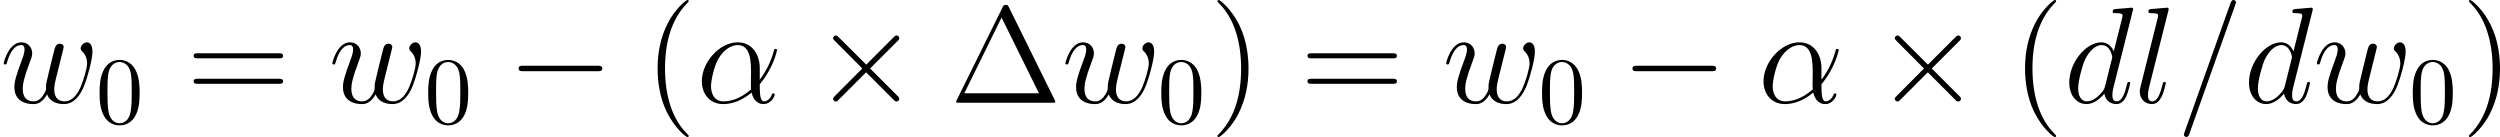 <svg xmlns="http://www.w3.org/2000/svg" xmlns:xlink="http://www.w3.org/1999/xlink" width="295.886pt" height="16.227pt" viewBox="-.239 -.233 295.886 16.227"><defs><path id="g0-0" d="M9.454-3.3c.244.0.502.0.502-.287s-.258-.287-.502-.287H1.693c-.244.0-.502.0-.502.287s.258.287.502.287H9.454z"/><path id="g0-2" d="M5.581-3.988 2.711-6.843c-.172-.172-.201-.201-.316-.201-.143.0-.287.129-.287.287.0.1.029.129.186.287L5.165-3.587 2.295-.703c-.158.158-.186.187-.186.287.0.158.143.287.287.287.115.0.143-.029.316-.201L5.566-3.185 8.536-.215C8.565-.201 8.665-.129 8.751-.129 8.923-.129 9.038-.258 9.038-.416c0-.029.0-.086-.043-.158C8.981-.603 6.7-2.855 5.982-3.587L8.608-6.212C8.679-6.298 8.895-6.484 8.966-6.571 8.981-6.599 9.038-6.657 9.038-6.757 9.038-6.915 8.923-7.044 8.751-7.044 8.636-7.044 8.579-6.987 8.421-6.829L5.581-3.988z"/><path id="g2-1" d="M6.183-9.985c-.1-.201-.129-.258-.33-.258-.215.0-.244.057-.344.258L.717-.287C.689-.244.66-.158.66-.1.66-.014.674.0.961.0h9.77C11.018.0 11.032-.014 11.032-.1 11.032-.158 11.004-.244 10.975-.287L6.183-9.985zM5.409-8.923 9.325-.99H1.506L5.409-8.923z"/><path id="g2-40" d="M4.663 3.486C4.663 3.443 4.663 3.414 4.419 3.171 2.984 1.722 2.181-.646 2.181-3.572c0-2.783.674-5.179 2.338-6.872.143-.129.143-.158.143-.201C4.663-10.731 4.591-10.76 4.533-10.76c-.187.0-1.363 1.033-2.066 2.439-.732 1.449-1.062 2.984-1.062 4.749.0 1.277.201 2.984.947 4.519.846 1.722 2.023 2.654 2.181 2.654.057.0.129-.029.129-.115z"/><path id="g2-41" d="M4.046-3.572c0-1.09-.143-2.869-.947-4.533-.846-1.722-2.023-2.654-2.181-2.654-.057.0-.129.029-.129.115C.789-10.602.789-10.573 1.033-10.329c1.435 1.449 2.238 3.816 2.238 6.743.0 2.783-.674 5.179-2.338 6.872-.143.129-.143.158-.143.201.0.086.072.115.129.115.186.0 1.363-1.033 2.066-2.439C3.716-.301 4.046-1.851 4.046-3.572z"/><path id="g2-61" d="M9.684-4.648C9.885-4.648 10.143-4.648 10.143-4.906 10.143-5.179 9.899-5.179 9.684-5.179H1.234c-.201.0-.459.0-.459.258.0.273.244.273.459.273H9.684zm0 2.668C9.885-1.98 10.143-1.98 10.143-2.238 10.143-2.511 9.899-2.511 9.684-2.511H1.234c-.201.0-.459.0-.459.258.0.273.244.273.459.273H9.684z"/><path id="g3-48" d="M4.583-3.188C4.583-3.985 4.533-4.782 4.184-5.519 3.726-6.476 2.909-6.635 2.491-6.635 1.893-6.635 1.166-6.376.757-5.45.438-4.762.389-3.985.389-3.188c0 .747.04 1.644.448 2.401C1.265.02 1.993.219 2.481.219c.538.0 1.295-.209 1.734-1.156C4.533-1.624 4.583-2.401 4.583-3.188zM2.481.0c-.389.0-.976-.249-1.156-1.205-.11-.598-.11-1.514-.11-2.102.0-.638.0-1.295.08-1.833.189-1.186.936-1.275 1.186-1.275.329.0.986.179 1.176 1.166C3.756-4.692 3.756-3.935 3.756-3.308c0 .747.0 1.425-.11 2.062C3.497-.299 2.929.0 2.481.0z"/><path id="g1-11" d="M6.642-3.63c0-1.392-.789-2.697-2.31-2.697-1.879.0-3.759 2.052-3.759 4.089.0 1.248.775 2.381 2.238 2.381.889.0 1.951-.344 2.97-1.205.201.803.646 1.205 1.262 1.205.775.0 1.162-.803 1.162-.99C8.206-.976 8.106-.976 8.063-.976c-.115.0-.129.043-.172.158-.129.359-.459.674-.803.674-.445.0-.445-.918-.445-1.793 1.463-1.75 1.808-3.558 1.808-3.572C8.45-5.638 8.335-5.638 8.292-5.638 8.163-5.638 8.149-5.595 8.091-5.337 7.905-4.706 7.532-3.587 6.642-2.41V-3.63zM5.738-1.406C4.476-.273 3.343-.143 2.841-.143c-1.019.0-1.306-.904-1.306-1.578.0-.617.316-2.08.76-2.869.588-1.004 1.392-1.449 2.037-1.449 1.392.0 1.392 1.822 1.392 3.027C5.724-2.654 5.71-2.281 5.71-1.922 5.71-1.635 5.724-1.564 5.738-1.406z"/><path id="g1-61" d="M6.155-10.229C6.155-10.243 6.241-10.458 6.241-10.487 6.241-10.659 6.097-10.76 5.982-10.76c-.072.0-.201.0-.316.316L.861 3.056C.861 3.07.775 3.285.775 3.314c0 .172.143.273.258.273.086.0.215-.014.316-.316L6.155-10.229z"/><path id="g1-100" d="M7.216-9.598C7.23-9.655 7.259-9.741 7.259-9.813c0-.143-.143-.143-.172-.143C7.073-9.956 6.37-9.899 6.298-9.885 6.054-9.87 5.839-9.841 5.581-9.827 5.222-9.798 5.122-9.784 5.122-9.526c0 .143.115.143.316.143.703.0.717.129.717.273C6.155-9.024 6.126-8.909 6.111-8.866L5.236-5.38C5.079-5.753 4.691-6.327 3.945-6.327c-1.621.0-3.371 2.095-3.371 4.218.0 1.42.832 2.252 1.808 2.252.789.0 1.463-.617 1.865-1.09.143.846.818 1.09 1.248 1.09S6.269-.115 6.528-.631c.23-.488.43-1.363.43-1.42.0-.072-.057-.129-.143-.129-.129.0-.143.072-.201.287-.215.846-.488 1.75-1.076 1.75C5.122-.143 5.093-.516 5.093-.803c0-.057.0-.359.1-.76l2.023-8.034zM4.318-1.707C4.246-1.463 4.246-1.435 4.046-1.162 3.73-.76 3.099-.143 2.425-.143c-.588.0-.918-.531-.918-1.377.0-.789.445-2.396.717-2.998.488-1.004 1.162-1.521 1.722-1.521.947.0 1.133 1.176 1.133 1.291C5.079-4.734 5.036-4.548 5.021-4.519L4.318-1.707z"/><path id="g1-108" d="M3.644-9.598C3.658-9.655 3.687-9.741 3.687-9.813c0-.143-.143-.143-.172-.143C3.5-9.956 2.984-9.913 2.726-9.885 2.482-9.87 2.267-9.841 2.008-9.827 1.664-9.798 1.564-9.784 1.564-9.526c0 .143.143.143.287.143.732.0.732.129.732.273.0.057.0.086-.072.344L.732-1.65C.689-1.492.66-1.377.66-1.148c0 .717.531 1.291 1.262 1.291.473.0.789-.316 1.019-.76.244-.473.445-1.377.445-1.435.0-.072-.057-.129-.143-.129-.129.0-.143.072-.201.287C2.783-.904 2.525-.143 1.951-.143c-.43.0-.43-.459-.43-.66.0-.057.0-.359.1-.76l2.023-8.034z"/><path id="g1-119" d="M4.935-.875C5.251-.014 6.14.143 6.685.143c1.09.0 1.736-.947 2.138-1.937C9.153-2.625 9.684-4.519 9.684-5.365c0-.875-.445-.961-.574-.961C8.766-6.327 8.45-5.982 8.45-5.695 8.45-5.523 8.55-5.423 8.622-5.365 8.751-5.236 9.124-4.849 9.124-4.103 9.124-3.615 8.722-2.267 8.421-1.592 8.02-.717 7.489-.143 6.743-.143c-.803.0-1.062-.603-1.062-1.262C5.681-1.822 5.81-2.324 5.868-2.568L6.47-4.978C6.542-5.265 6.671-5.767 6.671-5.825c0-.215-.172-.359-.387-.359-.416.0-.516.359-.603.703C5.538-4.921 4.935-2.496 4.878-2.181c-.057.244-.057.402-.057.717.0.344-.459.889-.473.918-.158.158-.387.402-.832.402-1.133.0-1.133-1.076-1.133-1.32.0-.459.1-1.09.746-2.798.172-.445.244-.631.244-.918.0-.603-.43-1.148-1.133-1.148-1.32.0-1.851 2.08-1.851 2.195.0.057.057.129.158.129C.674-4.003.689-4.06.746-4.261c.359-1.262.918-1.779 1.449-1.779C2.338-6.04 2.568-6.025 2.568-5.566 2.568-5.495 2.568-5.193 2.324-4.562c-.674 1.793-.818 2.381-.818 2.927.0 1.506 1.234 1.779 1.965 1.779.244.0.889.0 1.463-1.019z"/></defs><g id="page1" transform="matrix(1.13 0 0 1.13 -63.986 -62.376)"><use x="56.413" y="65.753" xlink:href="#g1-119"/><use x="66.455" y="67.905" xlink:href="#g3-48"/><use x="75.919" y="65.753" xlink:href="#g2-61"/><use x="90.83" y="65.753" xlink:href="#g1-119"/><use x="100.871" y="67.905" xlink:href="#g3-48"/><use x="109.539" y="65.753" xlink:href="#g0-0"/><use x="123.885" y="65.753" xlink:href="#g2-40"/><use x="129.348" y="65.753" xlink:href="#g1-11"/><use x="141.562" y="65.753" xlink:href="#g0-2"/><use x="155.908" y="65.753" xlink:href="#g2-1"/><use x="167.614" y="65.753" xlink:href="#g1-119"/><use x="177.655" y="67.905" xlink:href="#g3-48"/><use x="183.135" y="65.753" xlink:href="#g2-41"/><use x="192.582" y="65.753" xlink:href="#g2-61"/><use x="207.493" y="65.753" xlink:href="#g1-119"/><use x="217.534" y="67.905" xlink:href="#g3-48"/><use x="226.202" y="65.753" xlink:href="#g0-0"/><use x="240.548" y="65.753" xlink:href="#g1-11"/><use x="252.762" y="65.753" xlink:href="#g0-2"/><use x="267.108" y="65.753" xlink:href="#g2-40"/><use x="272.571" y="65.753" xlink:href="#g1-100"/><use x="279.87" y="65.753" xlink:href="#g1-108"/><use x="284.37" y="65.753" xlink:href="#g1-61"/><use x="291.394" y="65.753" xlink:href="#g1-100"/><use x="298.693" y="65.753" xlink:href="#g1-119"/><use x="308.734" y="67.905" xlink:href="#g3-48"/><use x="314.214" y="65.753" xlink:href="#g2-41"/></g></svg>